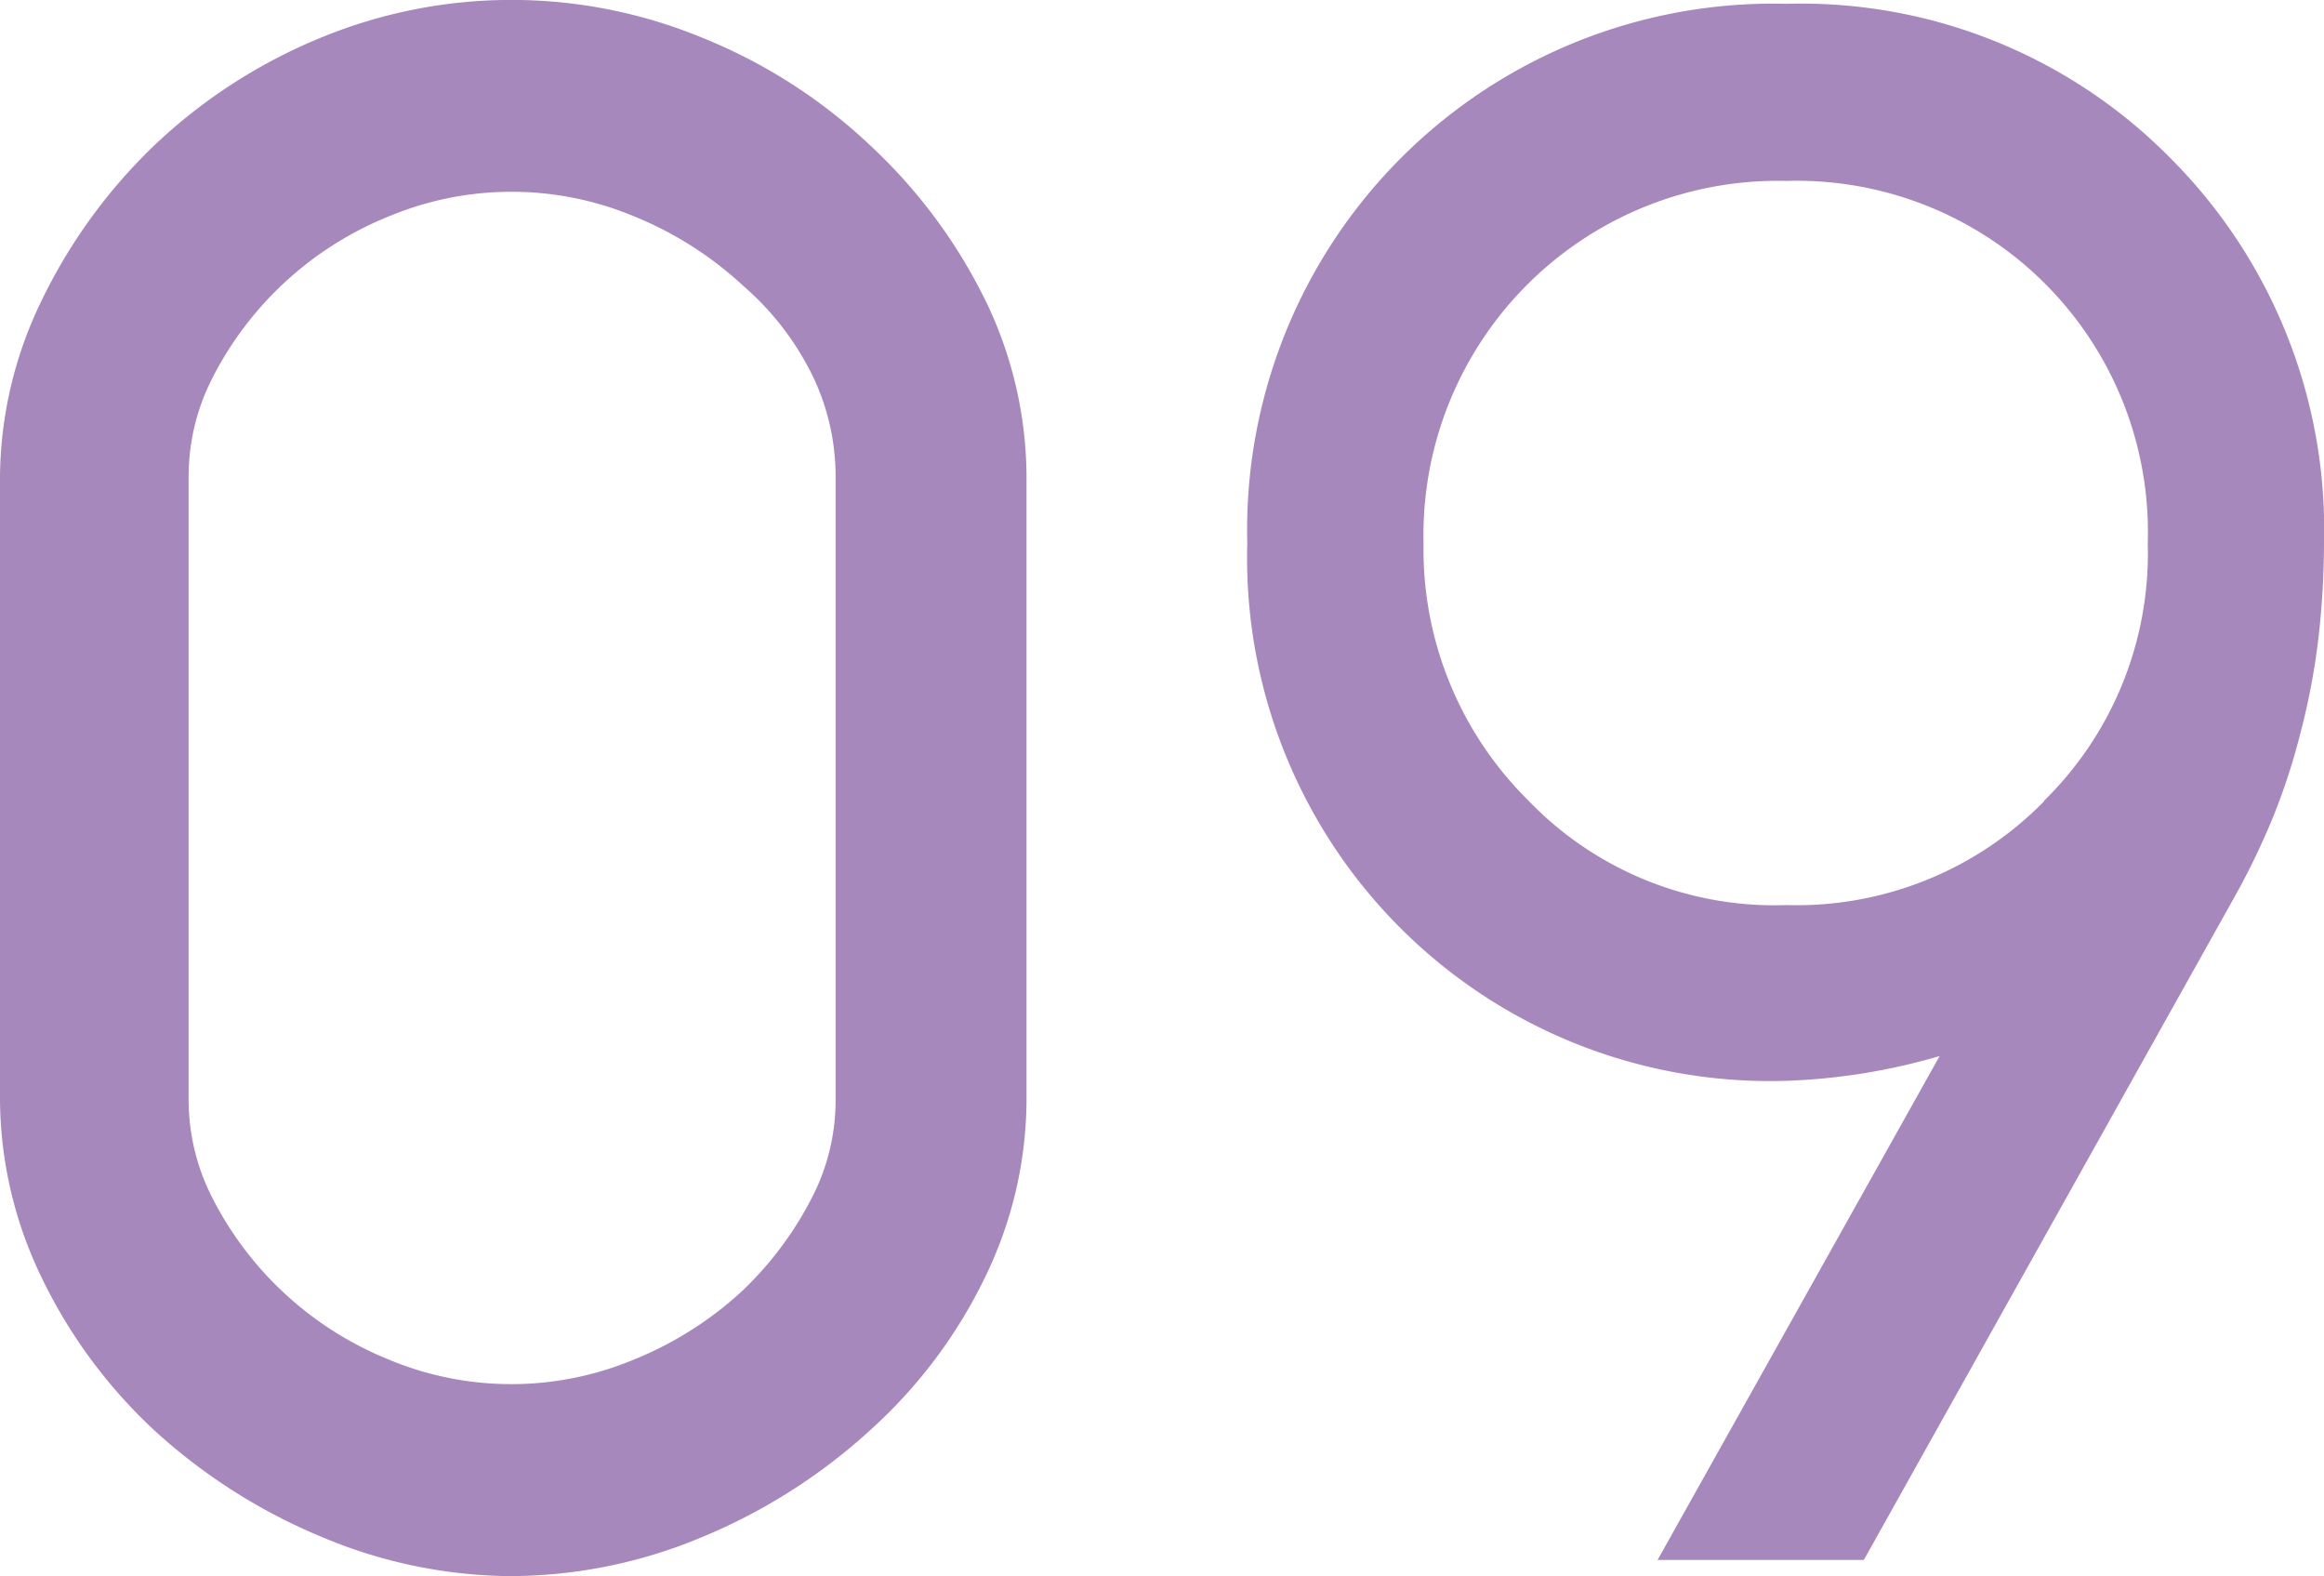 <svg xmlns="http://www.w3.org/2000/svg" xmlns:xlink="http://www.w3.org/1999/xlink" width="33.611" height="22.791" viewBox="0 0 33.611 22.791">
  <defs>
    <clipPath id="clip-path">
      <rect id="長方形_3035" data-name="長方形 3035" width="33.611" height="22.791" fill="#a688bd"/>
    </clipPath>
  </defs>
  <g id="グループ_6967" data-name="グループ 6967" transform="translate(0 0)">
    <g id="グループ_6966" data-name="グループ 6966" transform="translate(0 -0.001)" clip-path="url(#clip-path)">
      <path id="パス_32470" data-name="パス 32470" d="M14.254,4.349A7.676,7.676,0,0,0,12.6,2.117,7.753,7.753,0,0,0,10.155.546a7.234,7.234,0,0,0-5.515,0,7.775,7.775,0,0,0-2.422,1.57l-.007.007A7.819,7.819,0,0,0,.591,4.369,5.9,5.9,0,0,0,0,6.9v8.987a5.965,5.965,0,0,0,.591,2.564,7.39,7.39,0,0,0,1.628,2.22l.007.007a8.287,8.287,0,0,0,2.426,1.546,7.136,7.136,0,0,0,2.738.567,7.208,7.208,0,0,0,2.77-.567,8.316,8.316,0,0,0,2.427-1.545,7.182,7.182,0,0,0,1.668-2.227,5.9,5.9,0,0,0,.591-2.531V6.9a5.868,5.868,0,0,0-.592-2.551m-8.6,15.323a4.939,4.939,0,0,1-2.6-2.384,3.114,3.114,0,0,1-.326-1.4V6.9a3.123,3.123,0,0,1,.327-1.4,4.936,4.936,0,0,1,2.6-2.383,4.6,4.6,0,0,1,3.52.014,5.2,5.2,0,0,1,1.571,1l.011.01A4.1,4.1,0,0,1,11.769,5.47,3.353,3.353,0,0,1,12.085,6.9v9.02a3.061,3.061,0,0,1-.327,1.368,5.02,5.02,0,0,1-1.02,1.376,5.16,5.16,0,0,1-1.566.994,4.6,4.6,0,0,1-3.52.014" transform="translate(0 0)" fill="#a688bd"/>
      <path id="パス_32471" data-name="パス 32471" d="M35.338,2.3A7.5,7.5,0,0,0,29.787.068a7.609,7.609,0,0,0-7.8,7.8,7.563,7.563,0,0,0,7.8,7.773A8.972,8.972,0,0,0,32,15.283l-4.079,7.286h2.983l5.383-9.626a10.506,10.506,0,0,0,.541-1.13,9.245,9.245,0,0,0,.39-1.2A9.983,9.983,0,0,0,37.483,9.2a12.18,12.18,0,0,0,.076-1.333A7.593,7.593,0,0,0,35.338,2.3m-1.828,9.3a5.012,5.012,0,0,1-3.723,1.5,4.938,4.938,0,0,1-3.743-1.52,5.1,5.1,0,0,1-1.508-3.7,5.126,5.126,0,0,1,5.251-5.251A5.08,5.08,0,0,1,35.01,7.869a5.012,5.012,0,0,1-1.5,3.723" transform="translate(-3.948 -0.012)" fill="#a688bd"/>
    </g>
  </g>
</svg>
